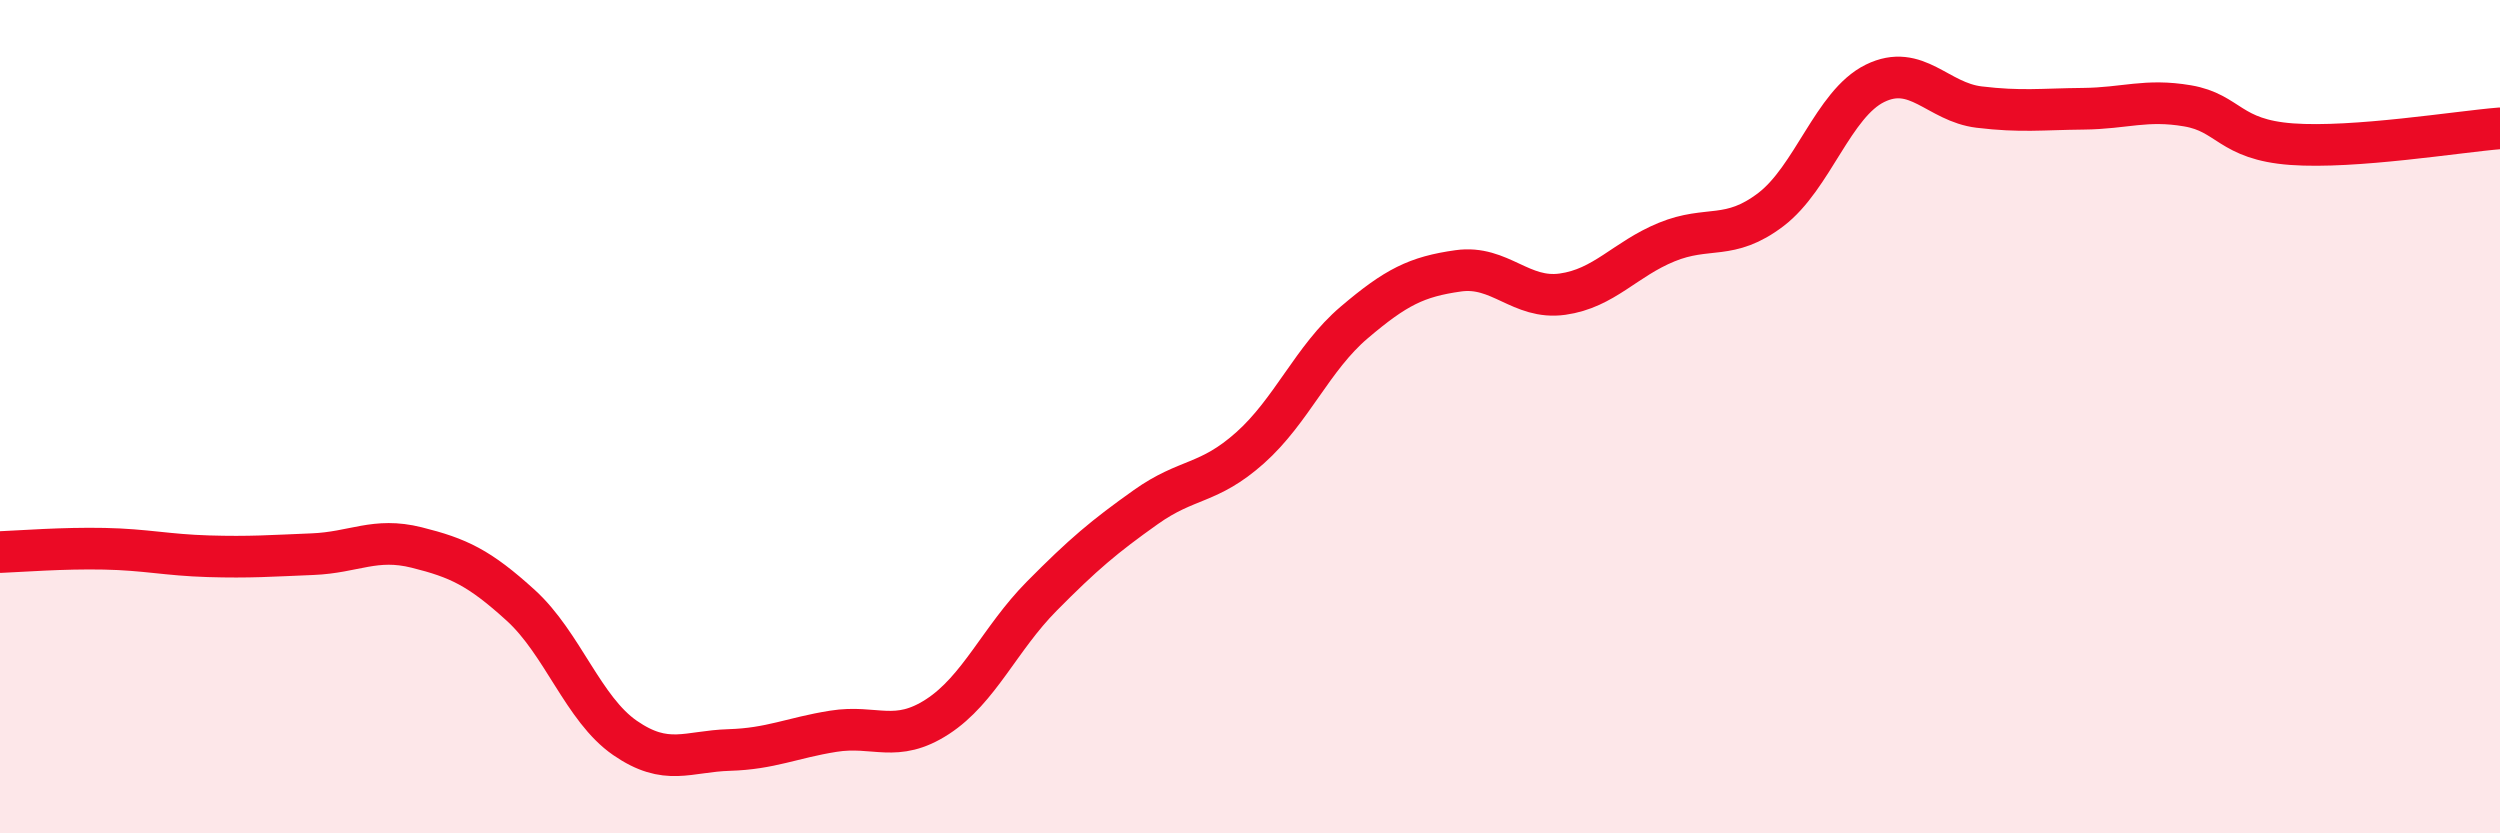 
    <svg width="60" height="20" viewBox="0 0 60 20" xmlns="http://www.w3.org/2000/svg">
      <path
        d="M 0,13.25 C 0.5,13.23 1.5,13.15 2.5,13.17 C 3.5,13.19 4,13.32 5,13.35 C 6,13.38 6.5,13.34 7.5,13.3 C 8.5,13.26 9,12.89 10,13.14 C 11,13.39 11.5,13.62 12.5,14.53 C 13.5,15.44 14,17.02 15,17.71 C 16,18.4 16.5,18.03 17.5,18 C 18.5,17.97 19,17.71 20,17.55 C 21,17.39 21.5,17.85 22.5,17.2 C 23.5,16.55 24,15.32 25,14.31 C 26,13.3 26.5,12.88 27.5,12.17 C 28.5,11.46 29,11.64 30,10.75 C 31,9.86 31.5,8.59 32.5,7.74 C 33.5,6.89 34,6.64 35,6.5 C 36,6.36 36.5,7.2 37.5,7.06 C 38.5,6.92 39,6.22 40,5.81 C 41,5.4 41.5,5.79 42.5,5.03 C 43.5,4.27 44,2.49 45,2 C 46,1.51 46.5,2.45 47.5,2.57 C 48.5,2.69 49,2.62 50,2.61 C 51,2.6 51.5,2.37 52.5,2.54 C 53.5,2.71 53.5,3.35 55,3.46 C 56.5,3.57 59,3.16 60,3.08L60 20L0 20Z"
        fill="#EB0A25"
        opacity="0.1"
        stroke-linecap="round"
        stroke-linejoin="round"
      />
      <path
        d="M 0,13.25 C 0.5,13.23 1.5,13.15 2.5,13.17 C 3.5,13.19 4,13.32 5,13.35 C 6,13.38 6.5,13.34 7.5,13.3 C 8.5,13.26 9,12.89 10,13.14 C 11,13.39 11.5,13.62 12.5,14.53 C 13.5,15.44 14,17.02 15,17.71 C 16,18.4 16.5,18.03 17.5,18 C 18.5,17.97 19,17.71 20,17.55 C 21,17.39 21.5,17.85 22.5,17.2 C 23.5,16.55 24,15.32 25,14.31 C 26,13.3 26.5,12.88 27.5,12.17 C 28.5,11.46 29,11.64 30,10.75 C 31,9.86 31.5,8.59 32.5,7.74 C 33.5,6.89 34,6.64 35,6.5 C 36,6.36 36.5,7.2 37.5,7.06 C 38.5,6.92 39,6.22 40,5.81 C 41,5.4 41.5,5.79 42.5,5.03 C 43.5,4.27 44,2.49 45,2 C 46,1.51 46.5,2.45 47.5,2.57 C 48.5,2.69 49,2.62 50,2.61 C 51,2.6 51.5,2.37 52.5,2.54 C 53.5,2.71 53.5,3.35 55,3.46 C 56.5,3.57 59,3.16 60,3.08"
        stroke="#EB0A25"
        stroke-width="1"
        fill="none"
        stroke-linecap="round"
        stroke-linejoin="round"
      />
    </svg>
  